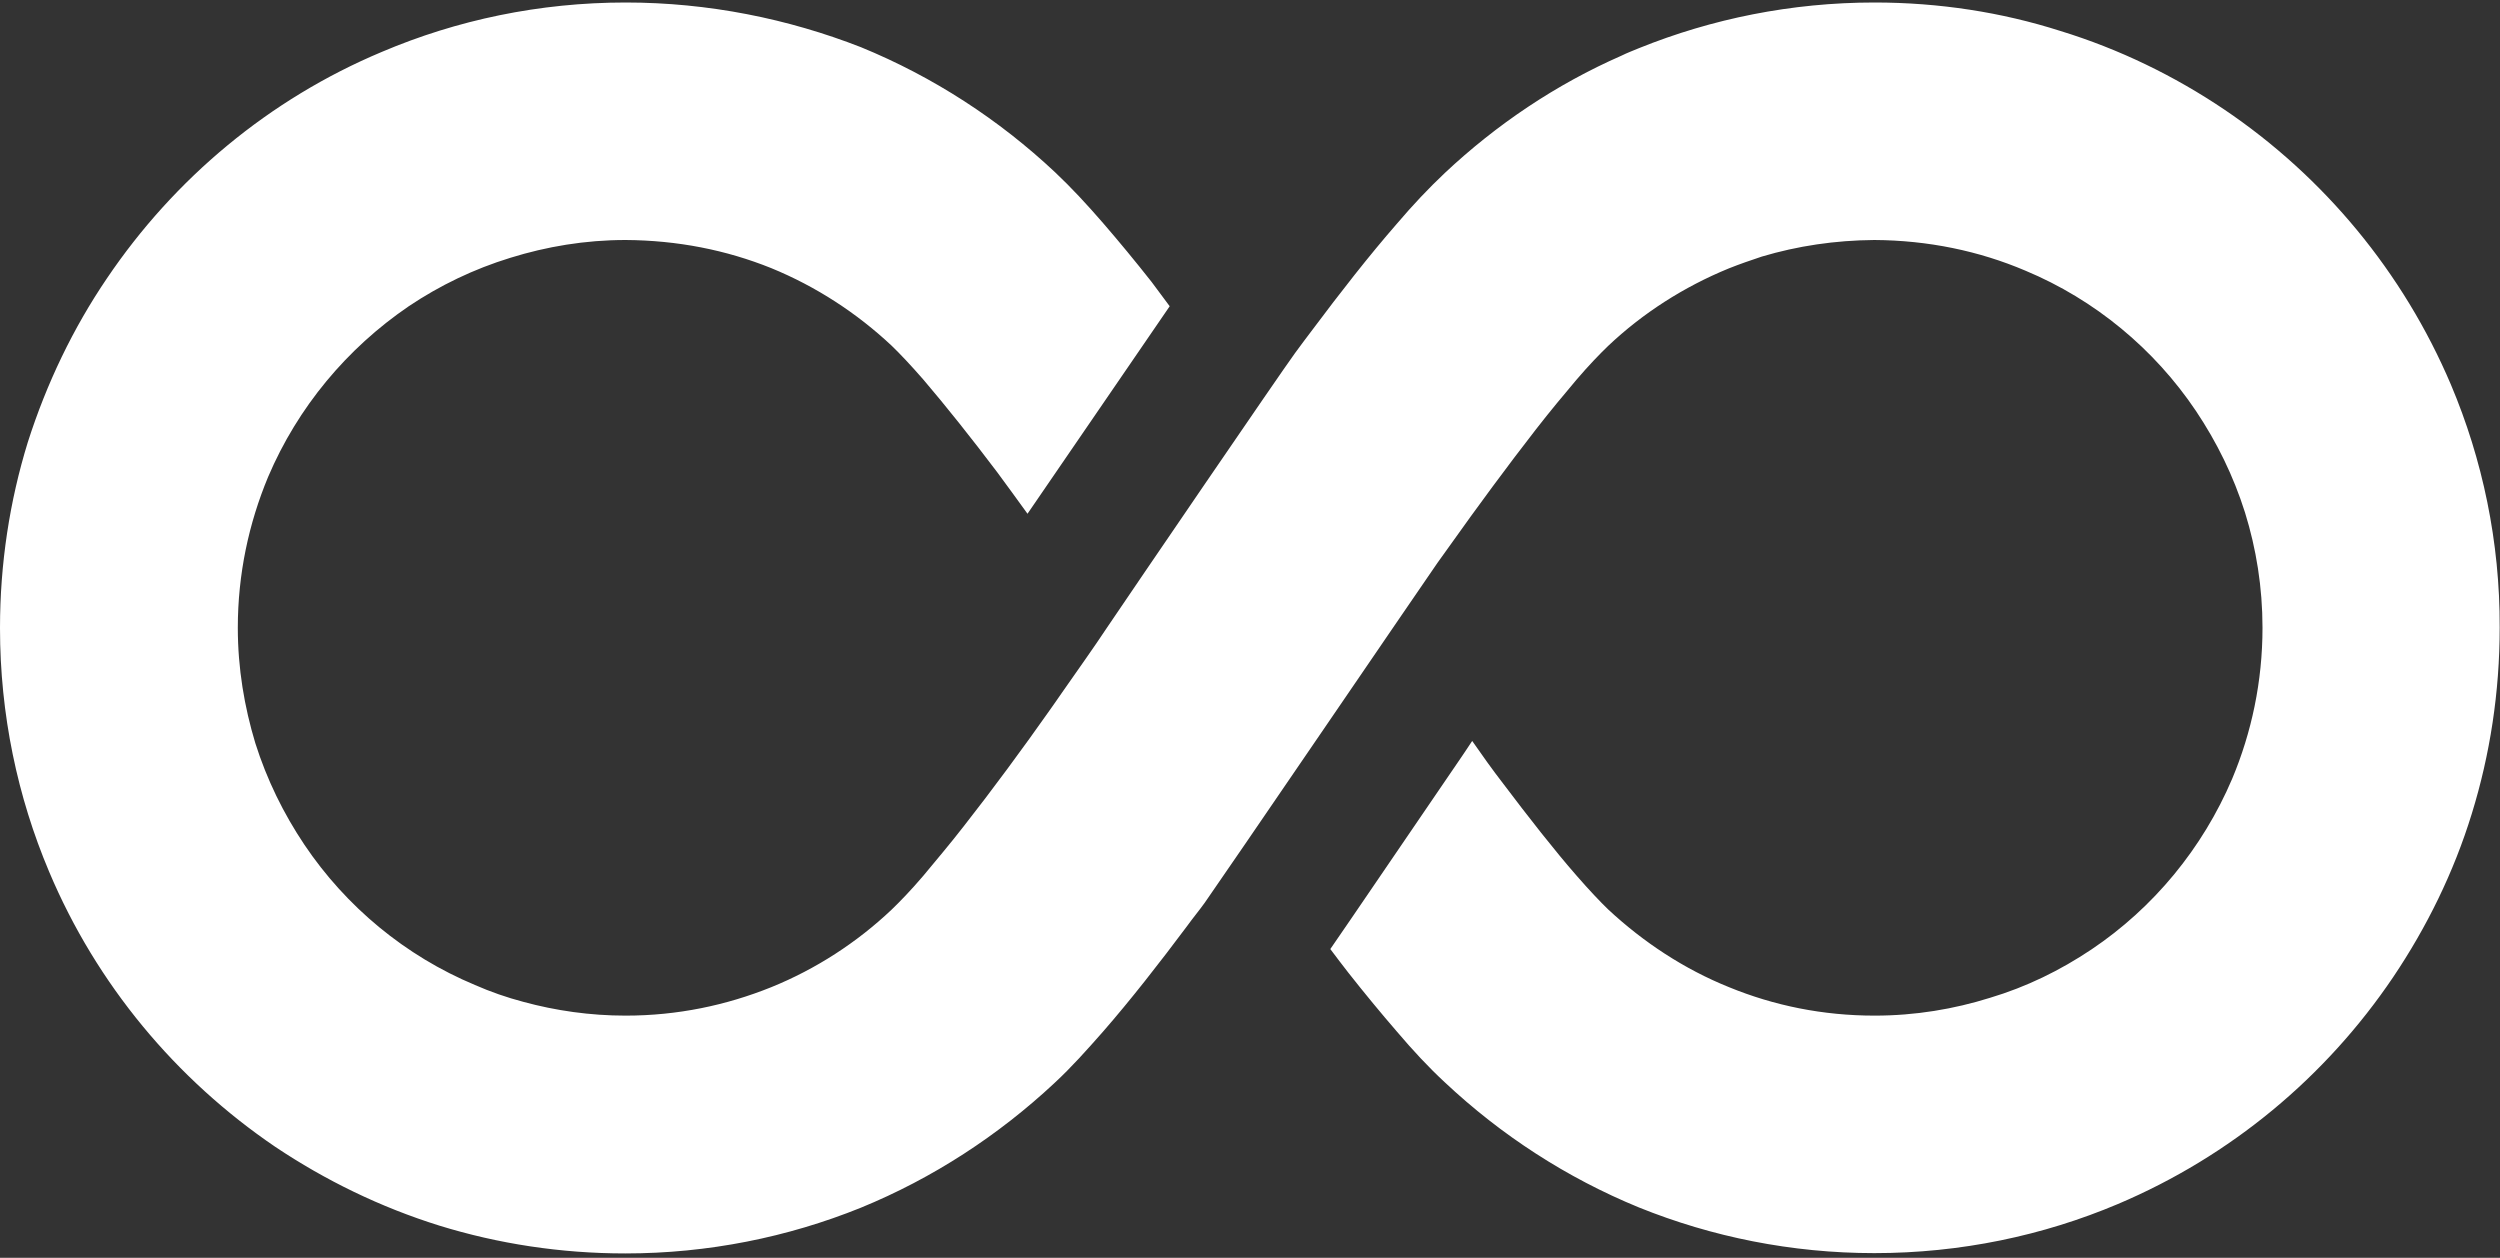 <?xml version='1.0' encoding='utf-8'?><!-- Generator: Adobe Illustrator 24.0.2, SVG Export Plug-In . SVG Version: 6.00 Build 0) --><svg version='1.1' id='_x32_' xmlns='http://www.w3.org/2000/svg' xmlns:xlink='http://www.w3.org/1999/xlink' x='0px' y='0px' viewBox='0 0 800 402.5' style='enable-background:new 0 0 800 402.5;' xml:space='preserve'><rect x="0" y="0" width="800" height="402.5" fill="#333333" stroke="none"/><style type='text/css'> .st0{fill:#FFFFFF;} </style><g><path class='st0' d='M784.3,123.1c-15.3-36-40.6-66.5-72.6-88.1c-15.9-10.7-33.5-19.3-52.4-25.1c-18.8-6-38.8-9.1-59.5-9.1 c-26.5,0-52,5.2-75.3,14.6c-1.9,0.8-3.8,1.5-5.6,2.4c-21,9.2-40.1,22.1-56.5,37.5c-5.3,5-10.3,10.3-15.4,16.3 c-8.9,10.2-18.1,22-27,33.9c-1.8,2.4-3.8,5-5.6,7.5c-4.9,6.7-51.9,75.6-60.2,87.9c-4.1,6.2-9.1,13.2-14.4,20.8 c-1.2,1.7-2.4,3.5-3.7,5.3c-8.8,12.5-18.6,25.8-27.7,37.4c-4.5,5.8-9.1,11.2-12.9,15.8c-4,4.7-7.6,8.4-10.2,10.9 c-11.1,10.5-24.2,19-38.5,24.8c-14.4,5.8-30,9.1-46.6,9.1c-11.4,0-22.4-1.6-32.7-4.4c-5.3-1.4-10.5-3.2-15.5-5.4 c-22.3-9.3-41.3-25.1-54.6-44.9c-6.7-10-12-20.8-15.7-32.5c-3.5-11.6-5.6-23.9-5.6-36.9c0-17.2,3.5-33.4,9.7-48.3 c9.5-22.3,25.2-41.1,45-54.6c10-6.7,20.8-11.9,32.5-15.5c11.6-3.6,23.9-5.7,36.9-5.7c16.6,0.1,32.2,3.2,46.6,9 c14.4,5.9,27.4,14.4,38.5,24.8c2.6,2.5,6.2,6.3,10.2,10.9c7,8.2,15.3,18.6,23.6,29.6c3.2,4.4,6.5,8.8,9.7,13.3 c12.4-18.1,34.2-49.9,45.5-66.4c-1.9-2.6-3.9-5.2-5.8-7.8c-5.2-6.6-10.4-12.9-15.5-18.8c-5.2-6-10.1-11.3-15.4-16.3 c-17.9-16.8-38.9-30.5-62.1-40C252.2,6,226.7,0.8,200.2,0.8c-27.6,0-54,5.6-78,15.8c-36,15.1-66.4,40.5-88,72.5 C23.4,105,14.9,122.7,8.9,141.5C3.1,160.3,0,180.3,0,201c0,27.6,5.6,54,15.7,77.9C30.9,315,56.3,345.4,88.1,367 c16,10.7,33.6,19.3,52.5,25.2c18.8,5.8,38.8,8.9,59.5,8.9c26.5,0,52-5.2,75.3-14.6c23.2-9.5,44.1-23.2,62-39.9l0.1-0.1 c5.3-4.9,10.2-10.4,15.4-16.3c8.9-10.2,18.1-22,27-33.9c1.8-2.5,3.8-4.9,5.6-7.4c4.9-6.9,69.2-101.2,74.5-108.8 c1.2-1.7,2.5-3.5,3.8-5.3c8.8-12.4,18.6-25.7,27.7-37.4c4.5-5.8,9.1-11.3,12.9-15.8c4-4.7,7.6-8.4,10.2-10.9 c11.1-10.5,24.2-18.9,38.6-24.8c3.5-1.4,7-2.6,10.6-3.8c11.4-3.4,23.4-5.2,36-5.3c17.2,0.1,33.5,3.5,48.3,9.8 c22.3,9.3,41.3,25.1,54.6,44.9c6.7,10,12,20.8,15.7,32.5c3.6,11.6,5.6,23.9,5.6,36.9c0,17.2-3.5,33.5-9.7,48.3 c-9.5,22.3-25.2,41.3-45,54.6c-10,6.7-20.8,12-32.5,15.5c-11.5,3.6-23.9,5.7-36.9,5.7c-16.6,0-32.2-3.2-46.6-9.1 c-14.4-5.8-27.4-14.4-38.6-24.8c-2.6-2.5-6.2-6.3-10.2-10.9c-7-8-15.3-18.6-23.6-29.6c-3.4-4.4-6.6-8.9-9.8-13.5 c-1,1.6-2.1,3.1-3.2,4.8c-21.4,31.3-34.8,51.1-42.2,61.8c1.9,2.6,3.9,5.1,5.8,7.6c5.2,6.6,10.4,12.9,15.5,18.8 c5.1,6,10.1,11.4,15.4,16.3c17.9,16.8,38.9,30.5,62.1,40c23.3,9.4,48.8,14.6,75.3,14.6c27.6,0,54-5.6,77.9-15.7 c36.1-15.3,66.5-40.6,88.1-72.6c10.7-15.9,19.4-33.5,25.2-52.4c5.8-18.8,8.9-38.8,8.9-59.5C800,173.4,794.4,147,784.3,123.1z'/></g></svg>